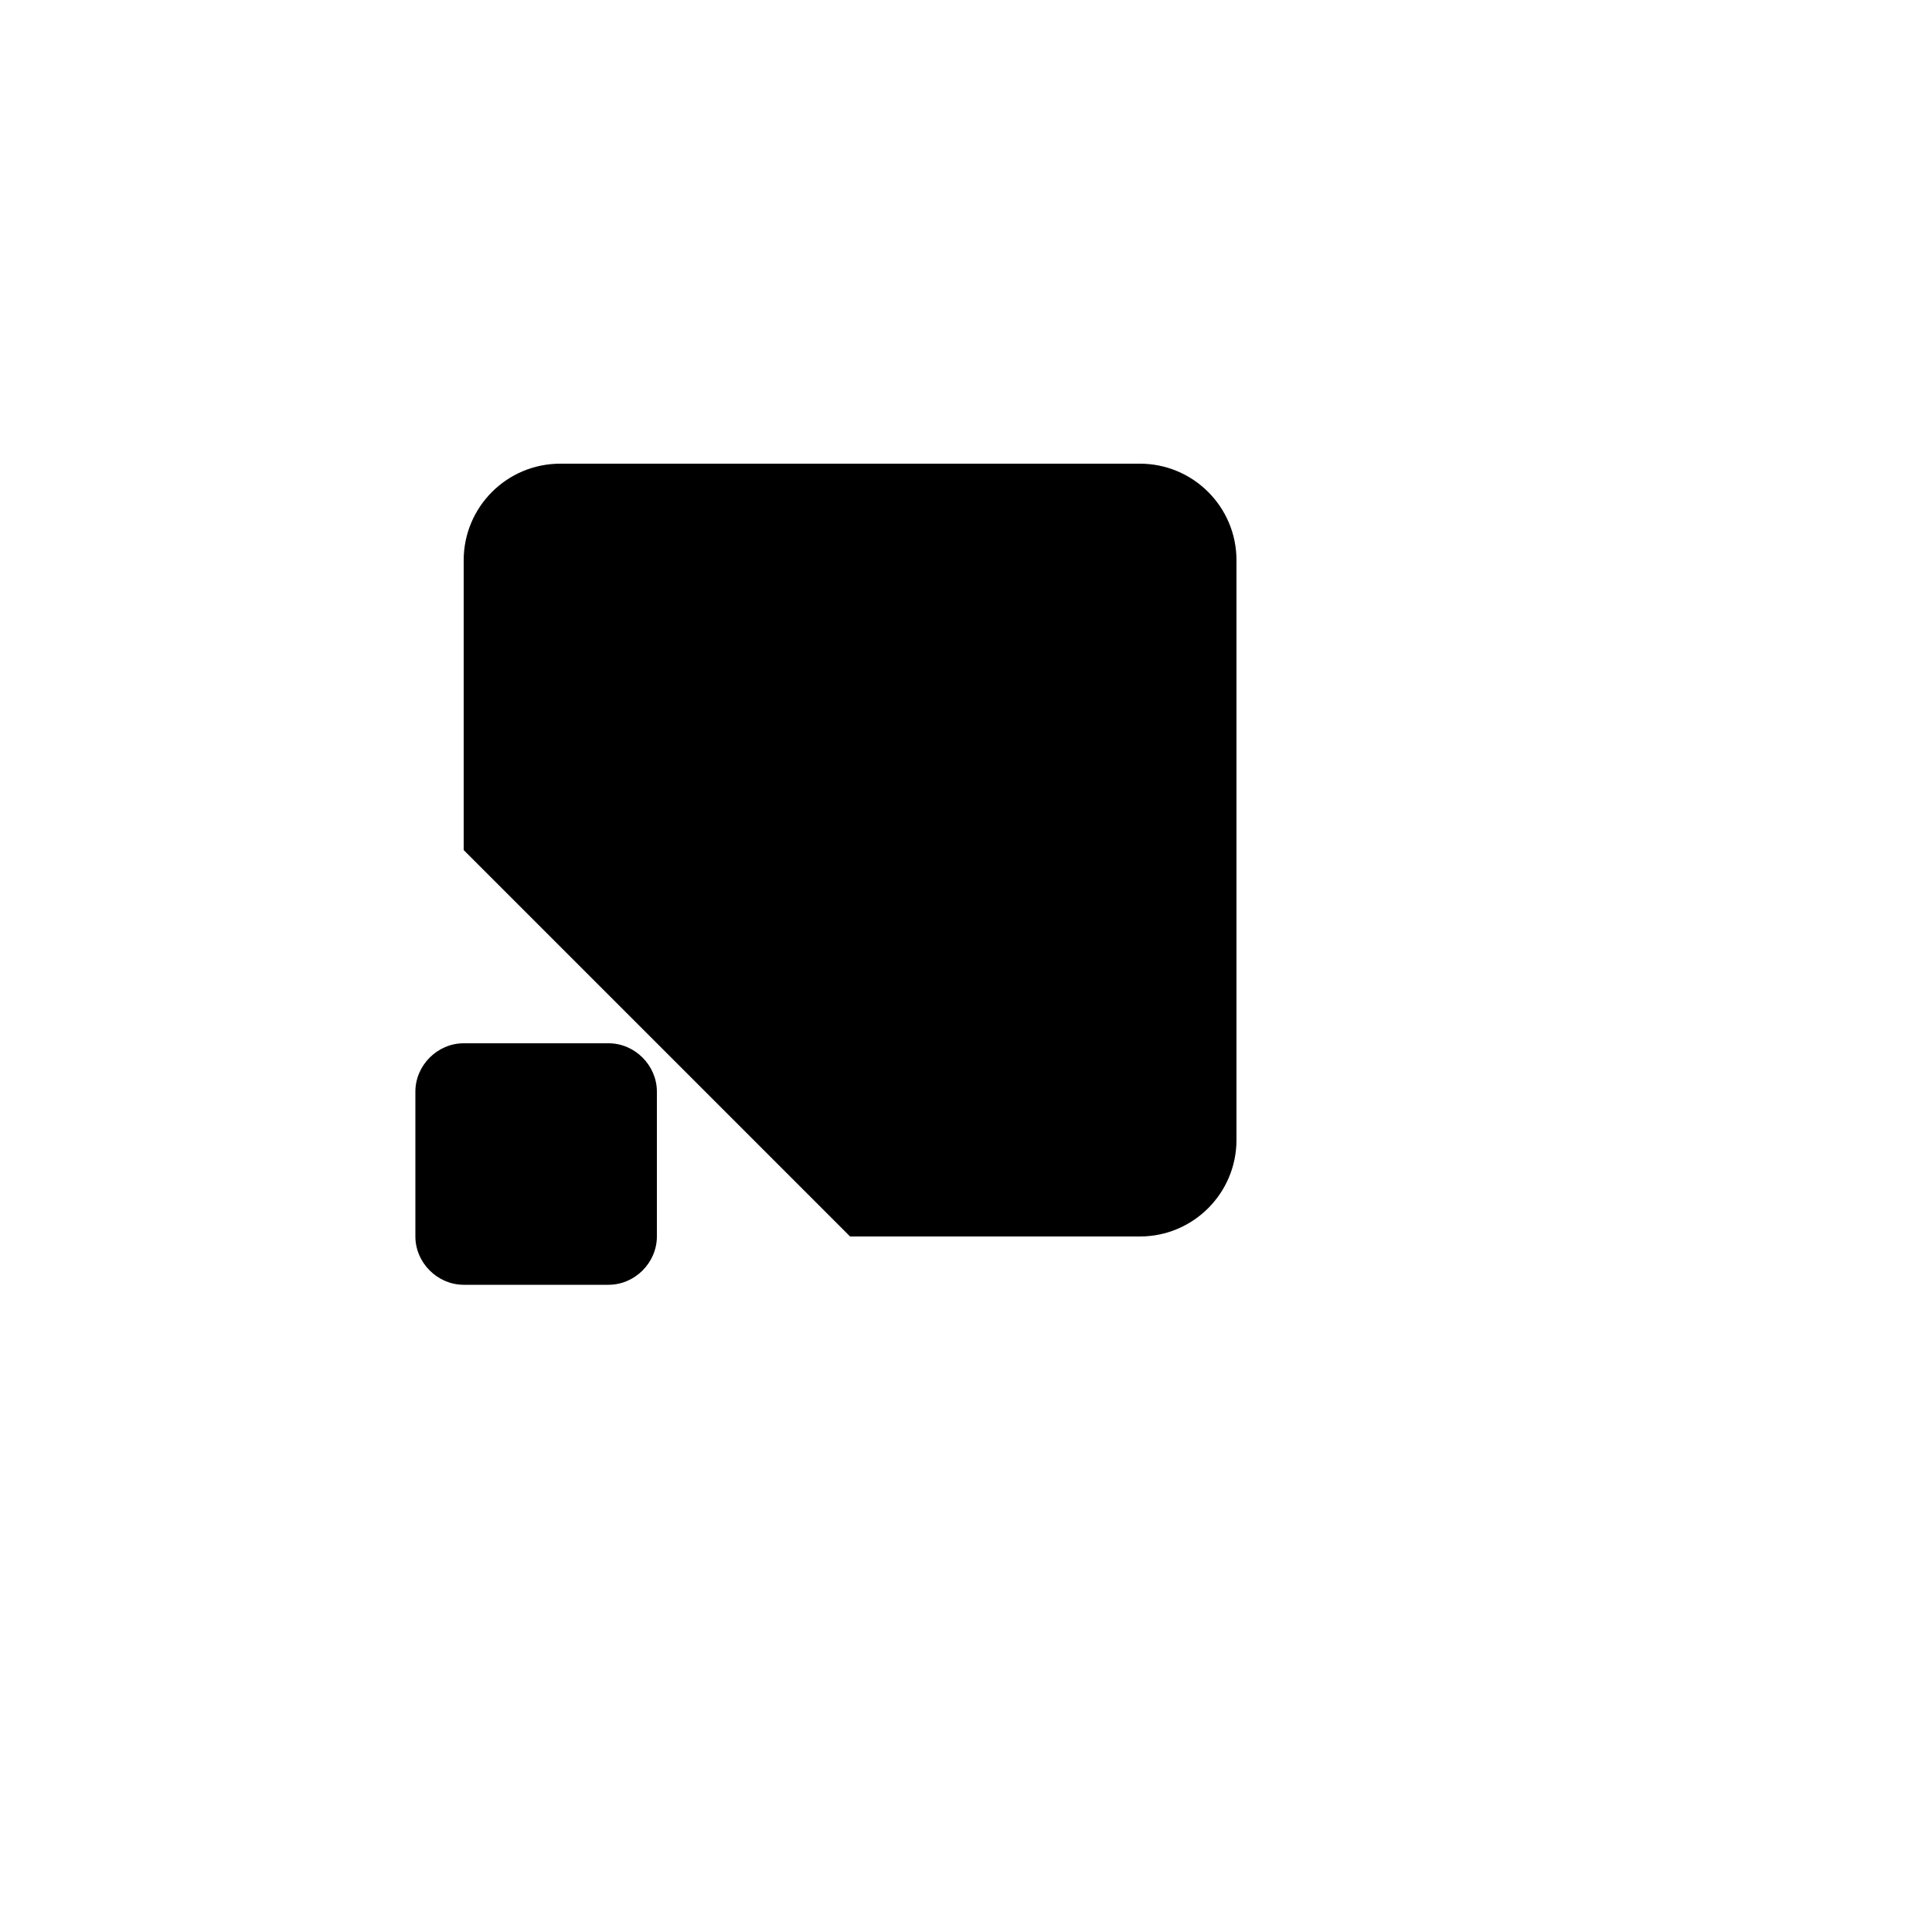 <svg xmlns="http://www.w3.org/2000/svg" version="1.1" xmlns:xlink="http://www.w3.org/1999/xlink" width="100%" height="100%" id="svgWorkerArea" viewBox="-25 -25 625 625" xmlns:idraw="https://idraw.muisca.co" style="background: white;"><defs id="defsdoc"><pattern id="patternBool" x="0" y="0" width="10" height="10" patternUnits="userSpaceOnUse" patternTransform="rotate(35)"><circle cx="5" cy="5" r="4" style="stroke: none;fill: #ff000070;"></circle></pattern></defs><g id="fileImp-332739561" class="cosito"><path id="pathImp-35514746" fill="none" stroke="none" class="grouped" d="M62.5 62.5C62.5 62.5 437.5 62.5 437.5 62.5 437.5 62.5 437.5 437.5 437.5 437.5 437.5 437.5 62.5 437.5 62.5 437.5 62.5 437.5 62.5 62.5 62.5 62.5"></path><path id="rectImp-108691118" class="grouped" d="M109.375 328.125C109.375 319.634 116.509 312.5 125 312.5 125 312.5 171.875 312.5 171.875 312.5 180.366 312.5 187.5 319.634 187.5 328.125 187.5 328.125 187.5 375 187.5 375 187.5 383.491 180.366 390.625 171.875 390.625 171.875 390.625 125 390.625 125 390.625 116.509 390.625 109.375 383.491 109.375 375 109.375 375 109.375 328.125 109.375 328.125 109.375 328.125 109.375 328.125 109.375 328.125"></path><path id="pathImp-102736715" class="grouped" d="M125 250C125 250 125 156.25 125 156.25 125 138.991 138.991 125 156.25 125 156.25 125 343.75 125 343.75 125 361.009 125 375 138.991 375 156.25 375 156.25 375 343.75 375 343.75 375 361.009 361.009 375 343.75 375 343.75 375 250 375 250 375"></path><path id="pathImp-616719795" class="grouped" d="M296.875 265.625C296.875 265.625 234.375 265.625 234.375 265.625 234.375 265.625 234.375 203.125 234.375 203.125"></path><path id="pathImp-466405742" class="grouped" d="M234.375 265.625C234.375 265.625 312.5 187.5 312.5 187.5"></path></g></svg>